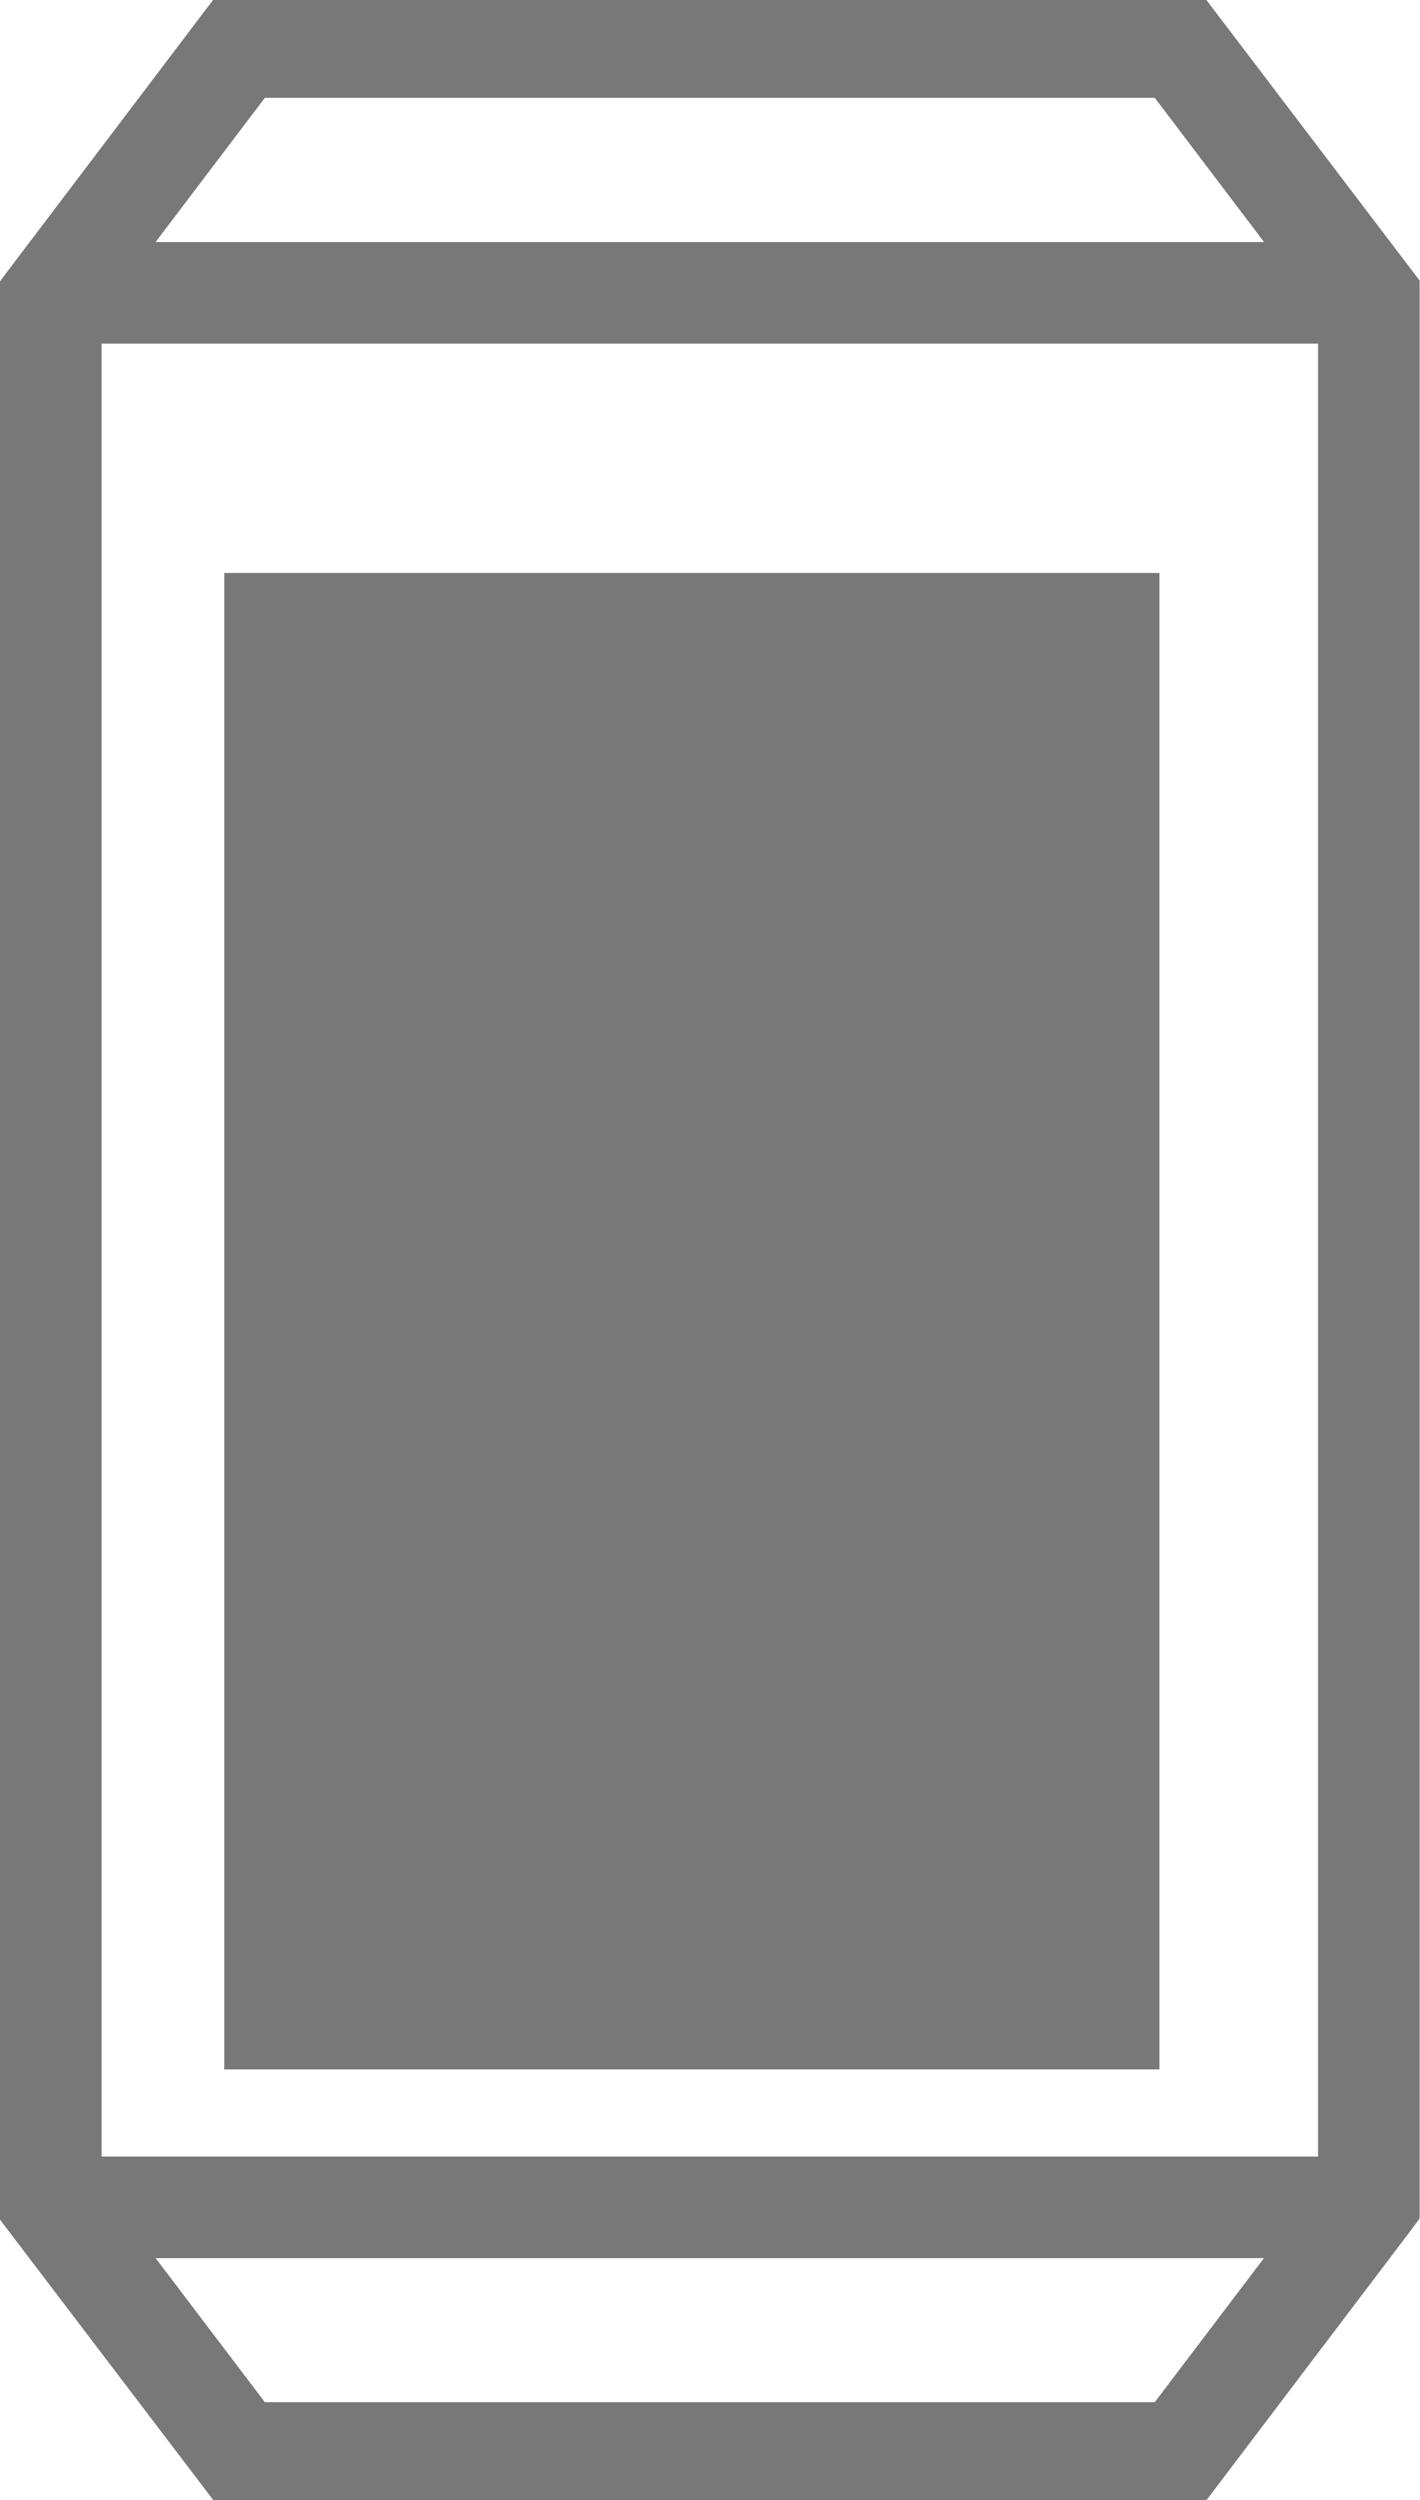 <svg id="icon_ml" xmlns="http://www.w3.org/2000/svg" width="7.592" height="13.365" viewBox="0 0 7.592 13.365">
  <g id="Grupo_2494" data-name="Grupo 2494" transform="translate(0)">
    <path id="Trazado_980" data-name="Trazado 980" d="M198.687,528.135h-5.311l-1.141-1.5V516.276l.052-.07,1.088-1.436h5.311l1.14,1.5V526.63l-.052.07Zm-5.035-.523h4.758l.873-1.152V516.445l-.873-1.152h-4.758l-.873,1.152v10.016Z" transform="translate(-192.236 -514.77)" fill="#787878"/>
  </g>
  <g id="Grupo_2495" data-name="Grupo 2495" transform="translate(0.45 11.529)">
    <rect id="Rectángulo_914" data-name="Rectángulo 914" width="6.808" height="0.543" transform="translate(0 0)" fill="#787878"/>
  </g>
  <g id="Grupo_2496" data-name="Grupo 2496" transform="translate(0.45 1.294)">
    <rect id="Rectángulo_915" data-name="Rectángulo 915" width="6.808" height="0.543" transform="translate(0)" fill="#787878"/>
  </g>
  <rect id="Rectángulo_916" data-name="Rectángulo 916" width="5" height="8" transform="translate(1.199 3.063)" fill="#787878"/>
</svg>
